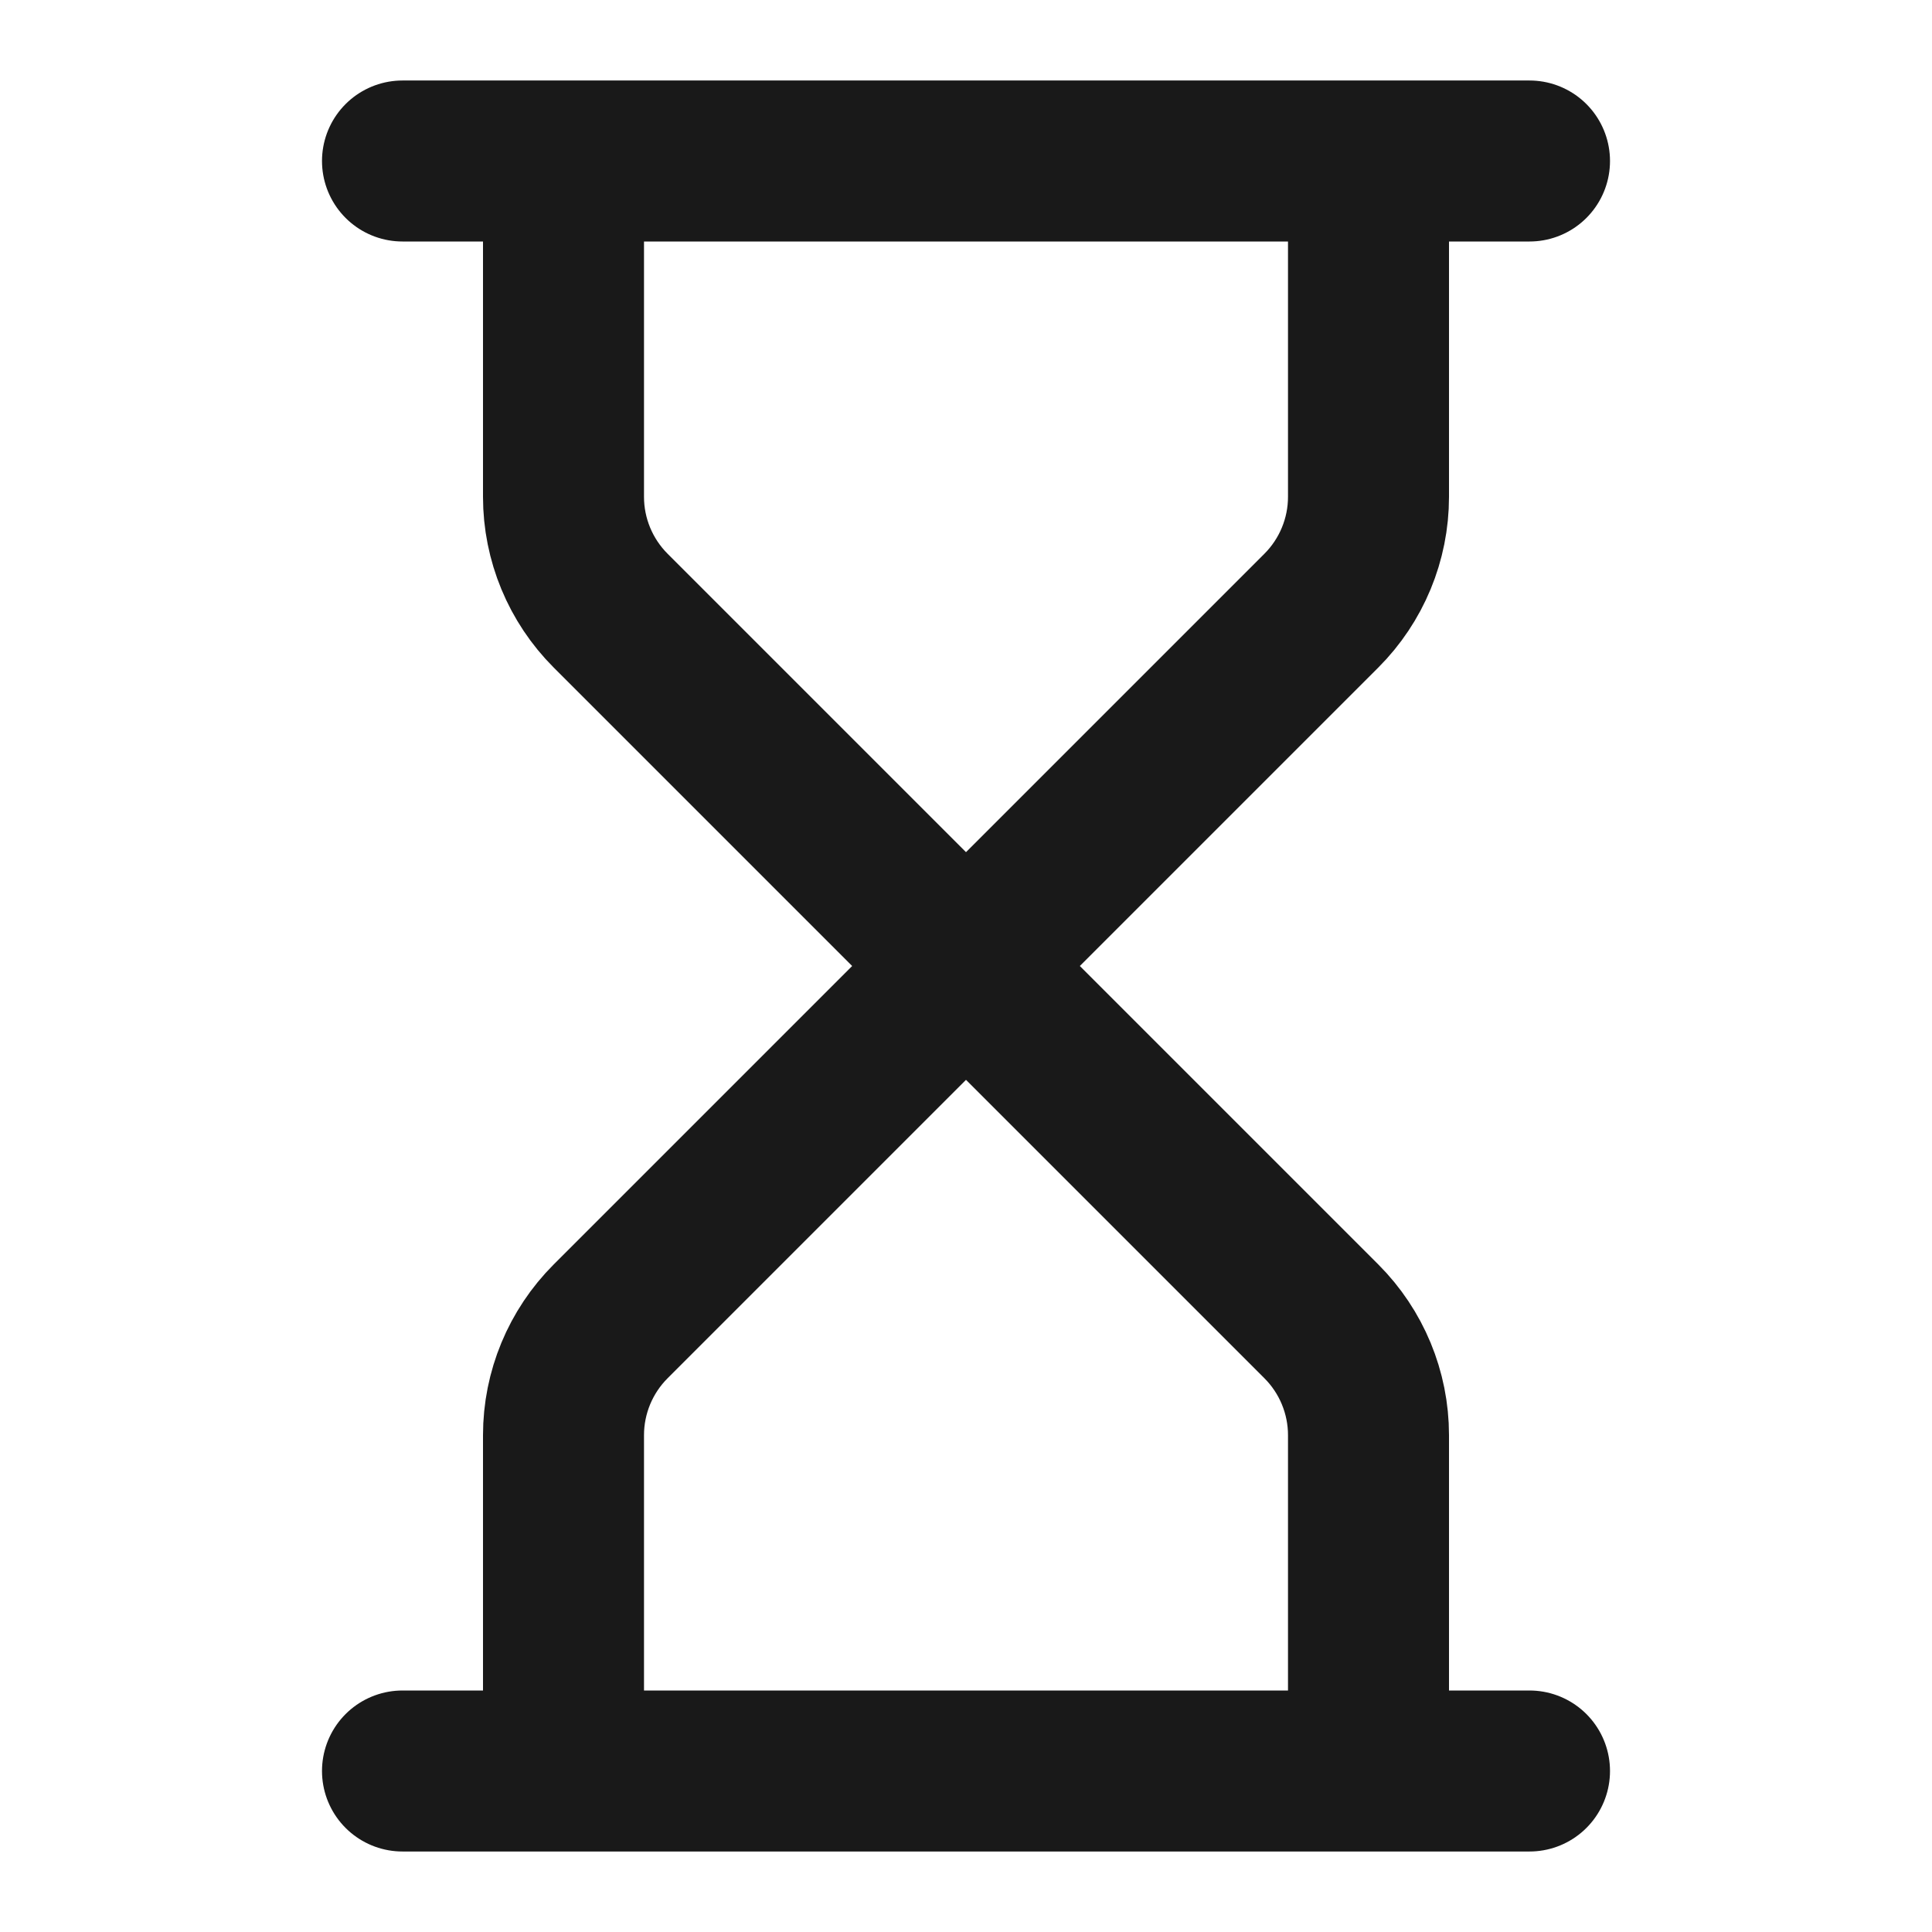 <svg width="24" height="24" viewBox="0 0 24 24" fill="none" xmlns="http://www.w3.org/2000/svg">
<path d="M5 22H19M5 2H19M17 22V17.828C17 17.298 16.789 16.789 16.414 16.414L12 12M12 12L7.586 16.414C7.211 16.789 7 17.298 7 17.828V22M12 12L7.586 7.586C7.211 7.211 7 6.702 7 6.172V2M12 12L16.414 7.586C16.789 7.211 17 6.702 17 6.172V2" stroke="#191919" stroke-width="2" stroke-linecap="round" stroke-linejoin="round"/>
</svg>
